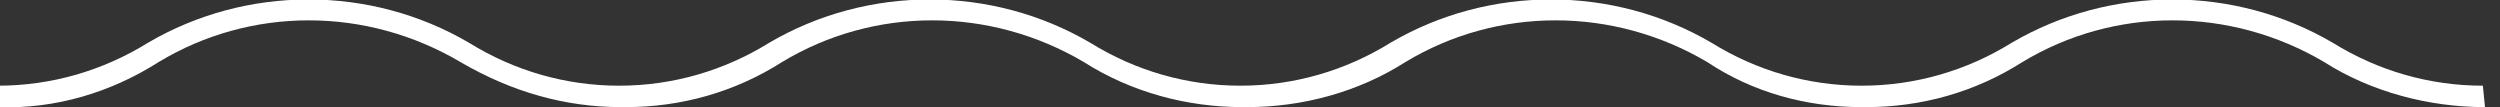 <svg xmlns="http://www.w3.org/2000/svg" xmlns:xlink="http://www.w3.org/1999/xlink" id="Layer_1" x="0px" y="0px" viewBox="0 0 116.7 5" style="enable-background:new 0 0 116.7 5;" xml:space="preserve">
<rect x="0" y="0" width="116.7" height="5" fill="#333333" stroke="none"/>
<style type="text/css">
	.st0{fill:#FFFFFF;}
</style>
<title>wave</title>
<path class="st0" d="M115.9,4c-2.5,0-4.9-0.7-7-2c-4.6-2.7-10.4-2.7-15,0c-2.1,1.3-4.5,2-7,2c-2.5,0-4.9-0.7-7-2  c-4.6-2.7-10.4-2.7-15,0c-2.1,1.3-4.5,2-7,2c-2.5,0-4.9-0.7-7-2c-4.6-2.7-10.4-2.7-15,0c-2.1,1.3-4.5,2-7,2c-2.5,0-4.9-0.7-7-2  c-4.6-2.7-10.4-2.7-15,0c-2.1,1.3-4.5,2-7,2v1c2.7,0.1,5.3-0.7,7.5-2.1c4.3-2.6,9.7-2.6,14.1,0C23.9,4.3,26.4,5,29,5v0  c0,0,0.1,0,0.1,0c0,0,0.1,0,0.1,0l0,0c2.6,0,5.1-0.7,7.3-2.1c4.3-2.6,9.7-2.6,14.1,0C52.8,4.3,55.4,5,58,5v0c0,0,0.1,0,0.1,0  c0,0,0.1,0,0.1,0l0,0c2.6,0,5.2-0.7,7.4-2.1c4.3-2.6,9.7-2.6,14.1,0C81.8,4.3,84.3,5,86.9,5v0c0,0,0.1,0,0.1,0c0,0,0.1,0,0.1,0l0,0  c2.6,0,5.1-0.7,7.3-2.1c4.3-2.6,9.7-2.6,14.1,0c2.2,1.4,4.9,2.1,7.5,2.1L115.9,4z"></path>
</svg>